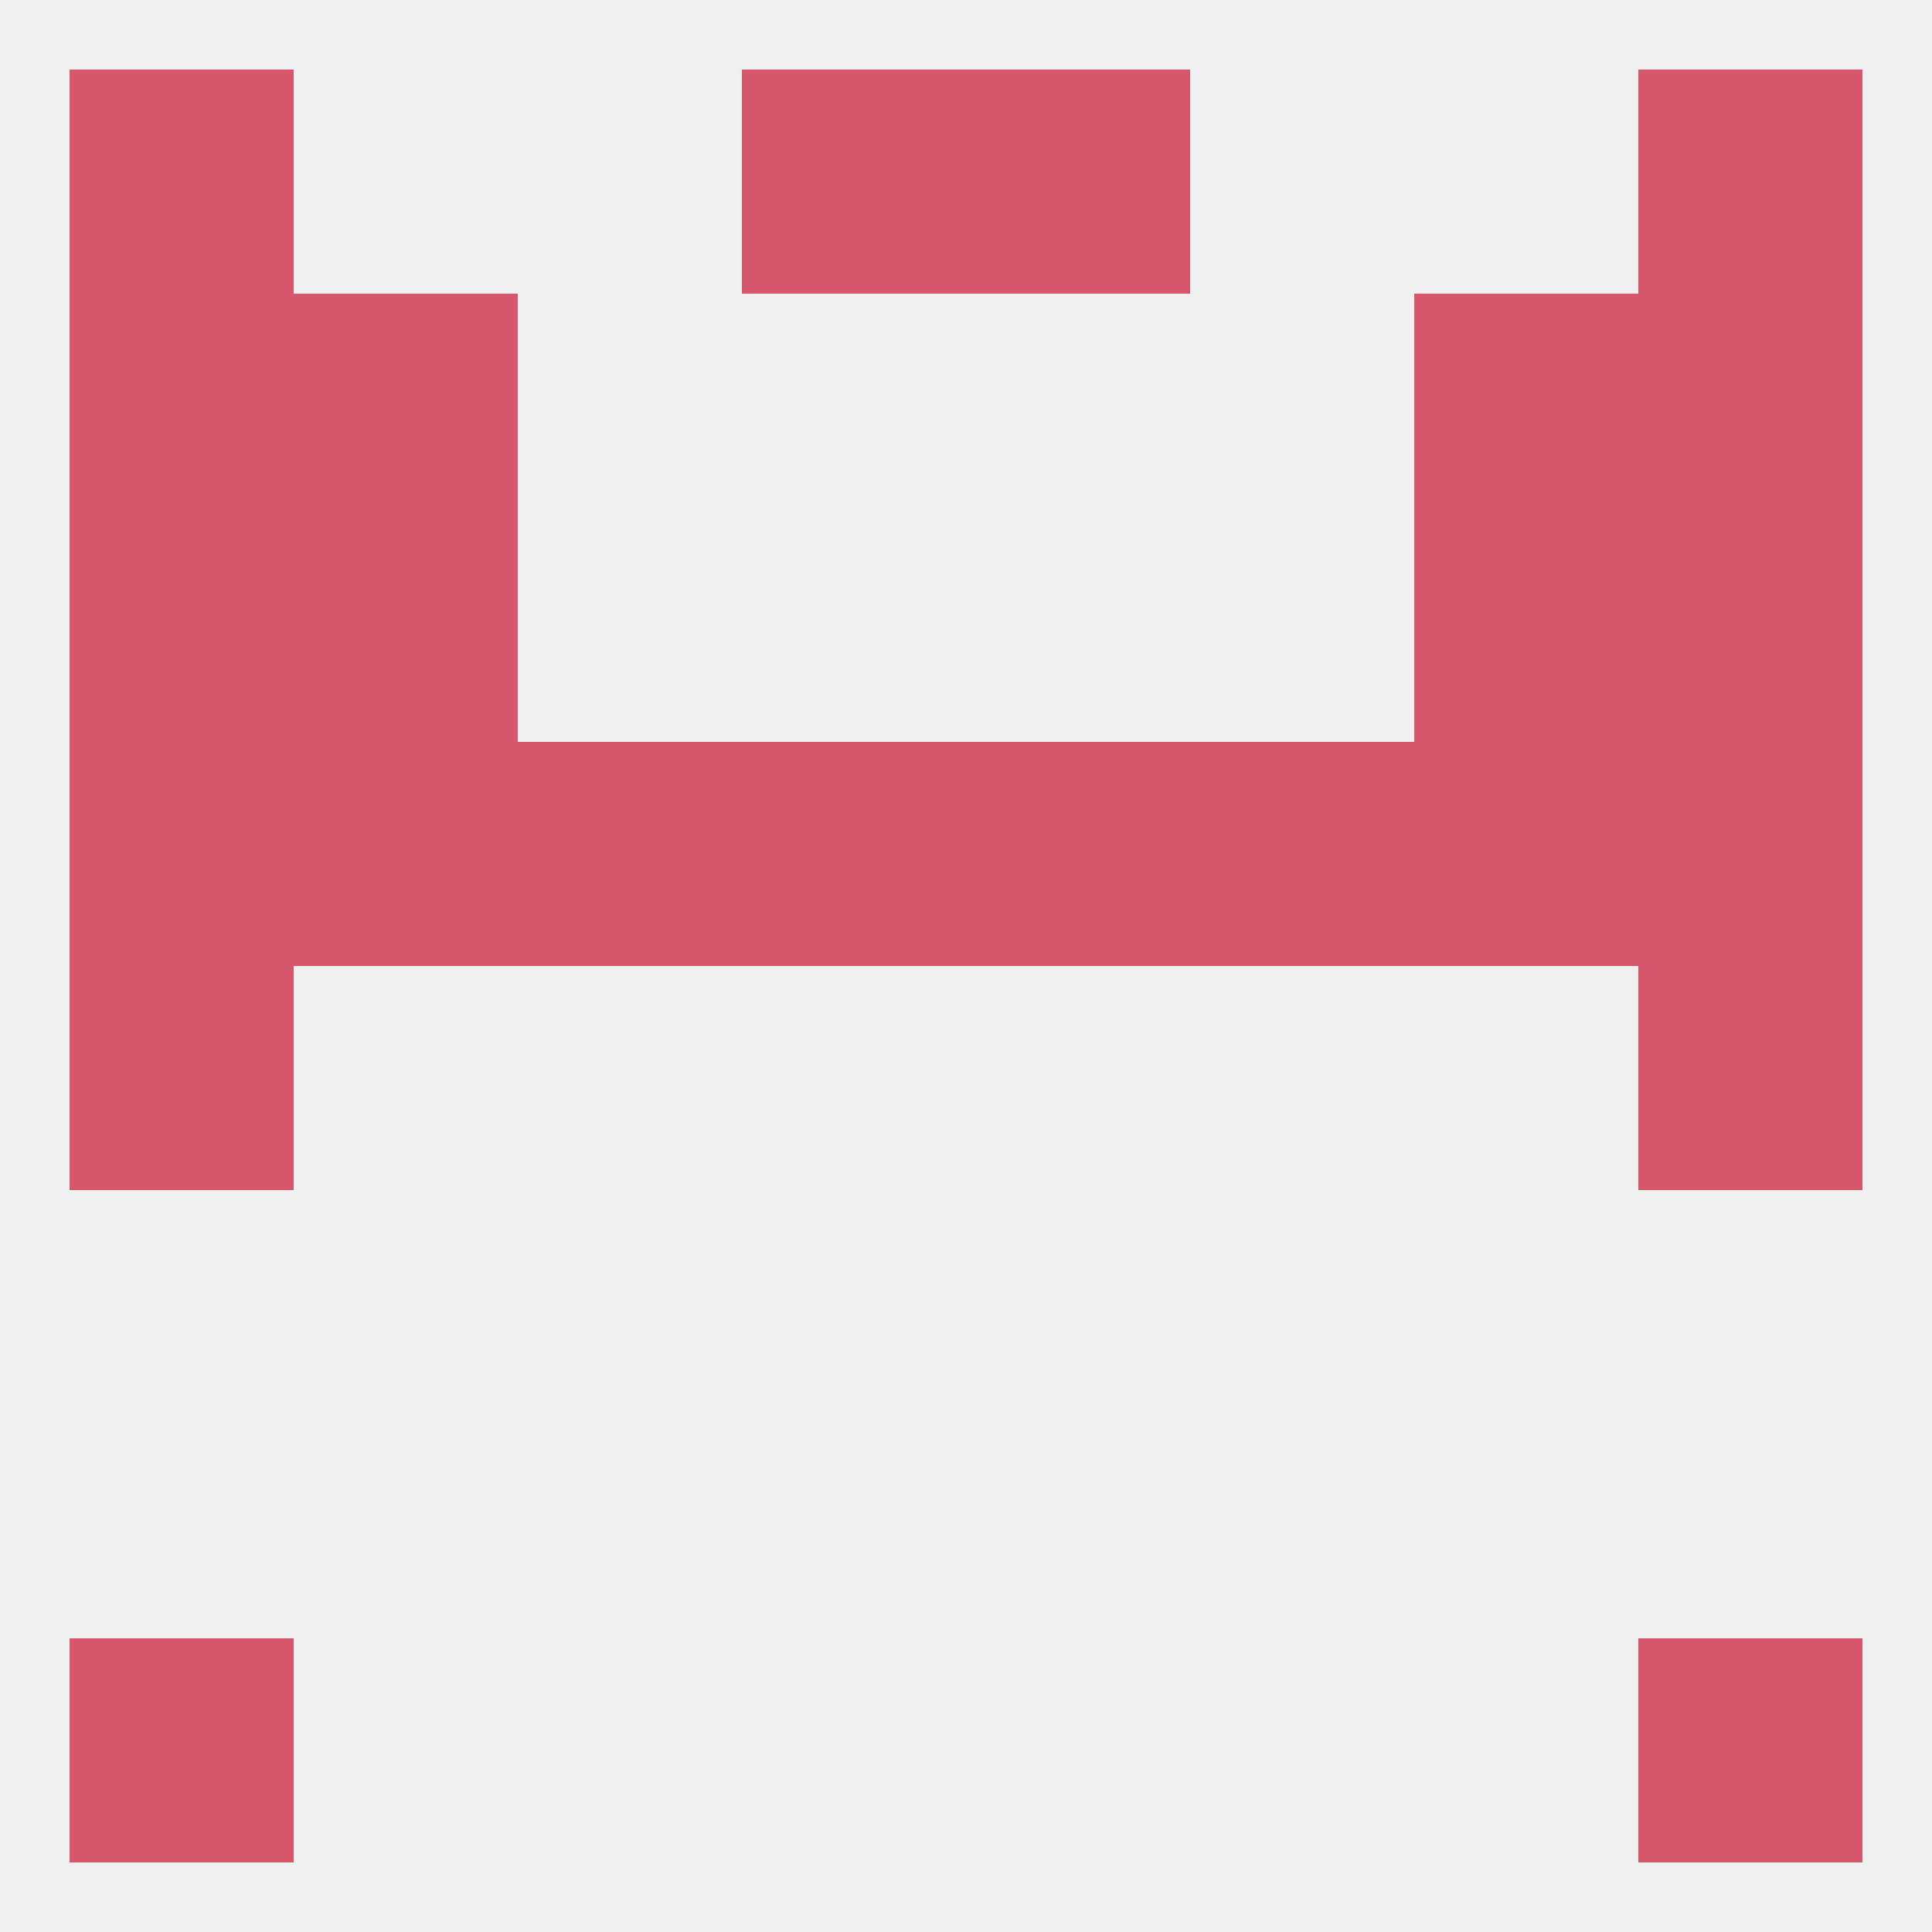 
<!--   <?xml version="1.0"?> -->
<svg version="1.1" baseprofile="full" xmlns="http://www.w3.org/2000/svg" xmlns:xlink="http://www.w3.org/1999/xlink" xmlns:ev="http://www.w3.org/2001/xml-events" width="250" height="250" viewBox="0 0 250 250" >
	<rect width="100%" height="100%" fill="rgba(240,240,240,255)"/>

	<rect x="9" y="9" width="29" height="29" fill="rgba(214,86,107,255)"/>
	<rect x="212" y="9" width="29" height="29" fill="rgba(214,86,107,255)"/>
	<rect x="96" y="9" width="29" height="29" fill="rgba(214,86,107,255)"/>
	<rect x="125" y="9" width="29" height="29" fill="rgba(214,86,107,255)"/>
	<rect x="9" y="212" width="29" height="29" fill="rgba(214,86,107,255)"/>
	<rect x="212" y="212" width="29" height="29" fill="rgba(214,86,107,255)"/>
	<rect x="183" y="38" width="29" height="29" fill="rgba(214,86,107,255)"/>
	<rect x="9" y="38" width="29" height="29" fill="rgba(214,86,107,255)"/>
	<rect x="212" y="38" width="29" height="29" fill="rgba(214,86,107,255)"/>
	<rect x="38" y="38" width="29" height="29" fill="rgba(214,86,107,255)"/>
	<rect x="9" y="125" width="29" height="29" fill="rgba(214,86,107,255)"/>
	<rect x="212" y="125" width="29" height="29" fill="rgba(214,86,107,255)"/>
	<rect x="183" y="96" width="29" height="29" fill="rgba(214,86,107,255)"/>
	<rect x="96" y="96" width="29" height="29" fill="rgba(214,86,107,255)"/>
	<rect x="125" y="96" width="29" height="29" fill="rgba(214,86,107,255)"/>
	<rect x="154" y="96" width="29" height="29" fill="rgba(214,86,107,255)"/>
	<rect x="212" y="96" width="29" height="29" fill="rgba(214,86,107,255)"/>
	<rect x="38" y="96" width="29" height="29" fill="rgba(214,86,107,255)"/>
	<rect x="67" y="96" width="29" height="29" fill="rgba(214,86,107,255)"/>
	<rect x="9" y="96" width="29" height="29" fill="rgba(214,86,107,255)"/>
	<rect x="38" y="67" width="29" height="29" fill="rgba(214,86,107,255)"/>
	<rect x="183" y="67" width="29" height="29" fill="rgba(214,86,107,255)"/>
	<rect x="9" y="67" width="29" height="29" fill="rgba(214,86,107,255)"/>
	<rect x="212" y="67" width="29" height="29" fill="rgba(214,86,107,255)"/>
</svg>